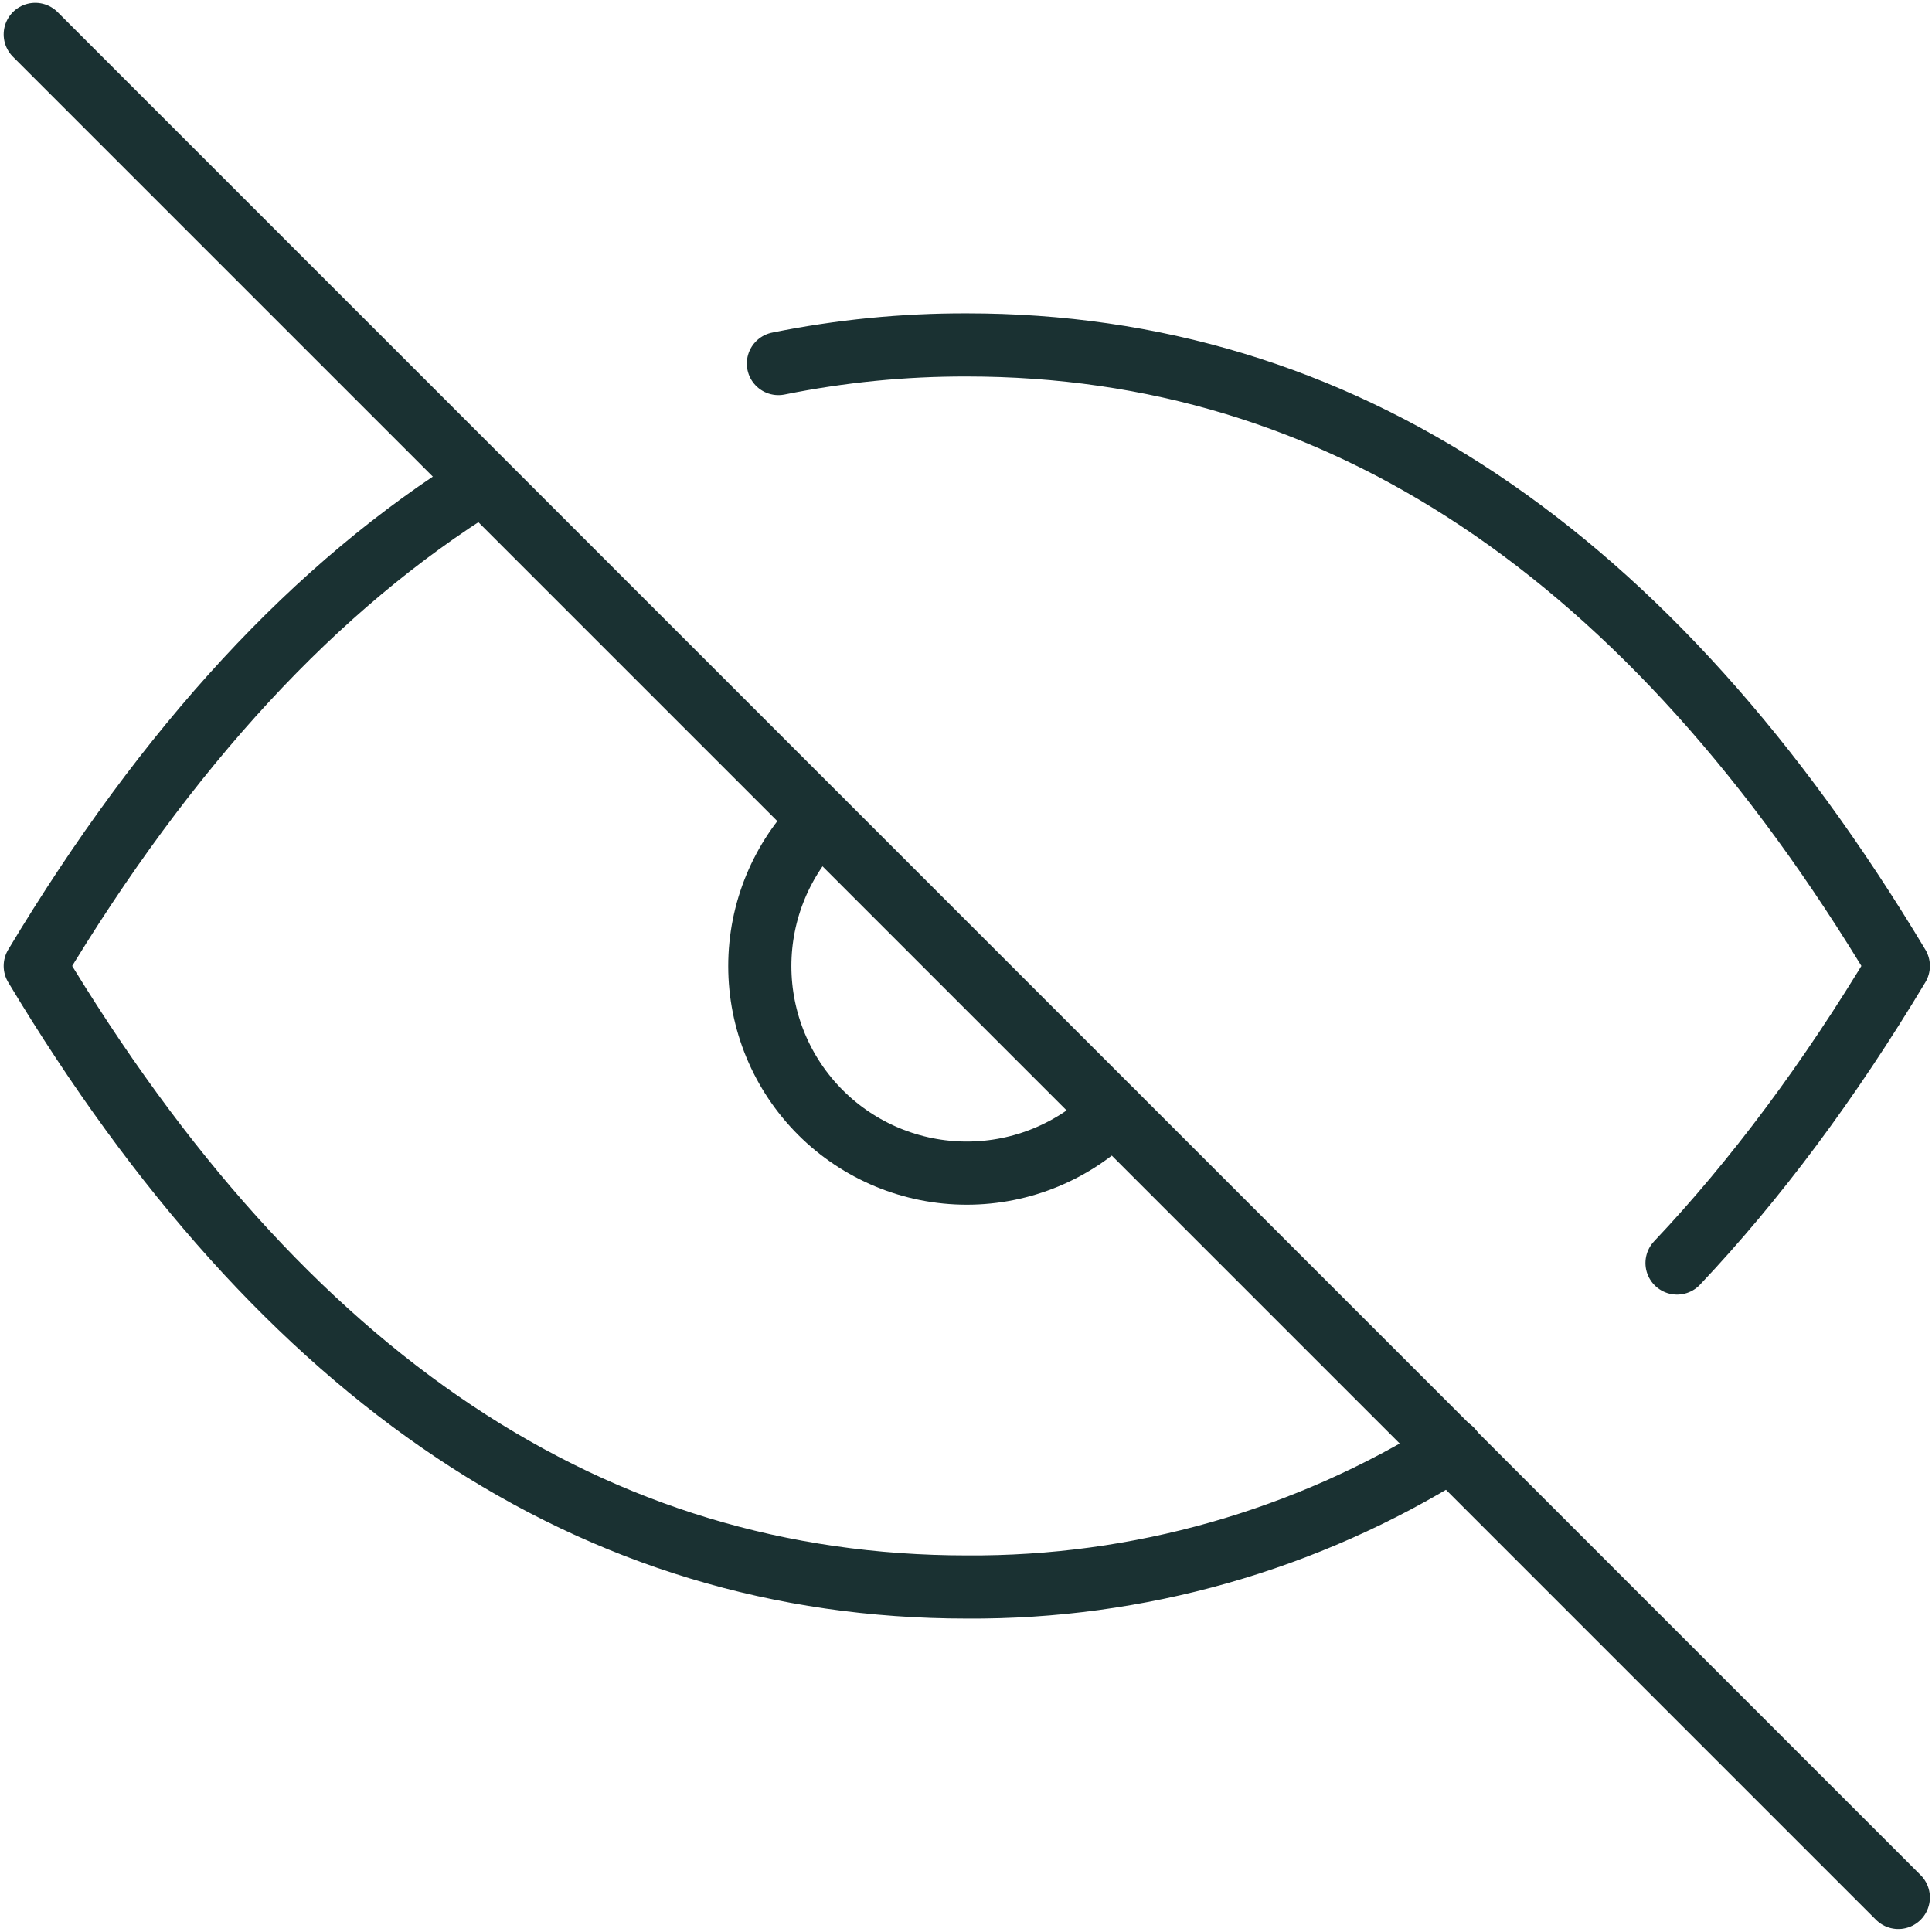 <?xml version="1.0" encoding="UTF-8"?> <svg xmlns="http://www.w3.org/2000/svg" width="469" height="469" viewBox="0 0 469 469" fill="none"><path d="M199.158 198.999C189.735 208.425 184.443 221.208 184.445 234.537C184.448 247.865 189.744 260.646 199.171 270.069C208.597 279.491 221.38 284.784 234.708 284.781C248.036 284.779 260.817 279.482 270.24 270.056" stroke="#1A3132" stroke-width="15.331" stroke-linecap="round" stroke-linejoin="round"></path><path d="M352.307 351.903C317.061 373.955 276.266 385.52 234.691 385.246C144.237 385.246 68.859 334.994 8.556 234.489C40.516 181.221 76.698 142.075 117.101 117.049M188.962 88.254C204.013 85.207 219.335 83.692 234.691 83.732C325.146 83.732 400.524 133.984 460.827 234.489C444.093 262.379 426.178 286.425 407.107 306.601" stroke="#1A3132" stroke-width="15.331" stroke-linecap="round" stroke-linejoin="round"></path><path d="M8.556 8.347L460.827 460.618" stroke="#1A3132" stroke-width="15.331" stroke-linecap="round" stroke-linejoin="round"></path></svg> 